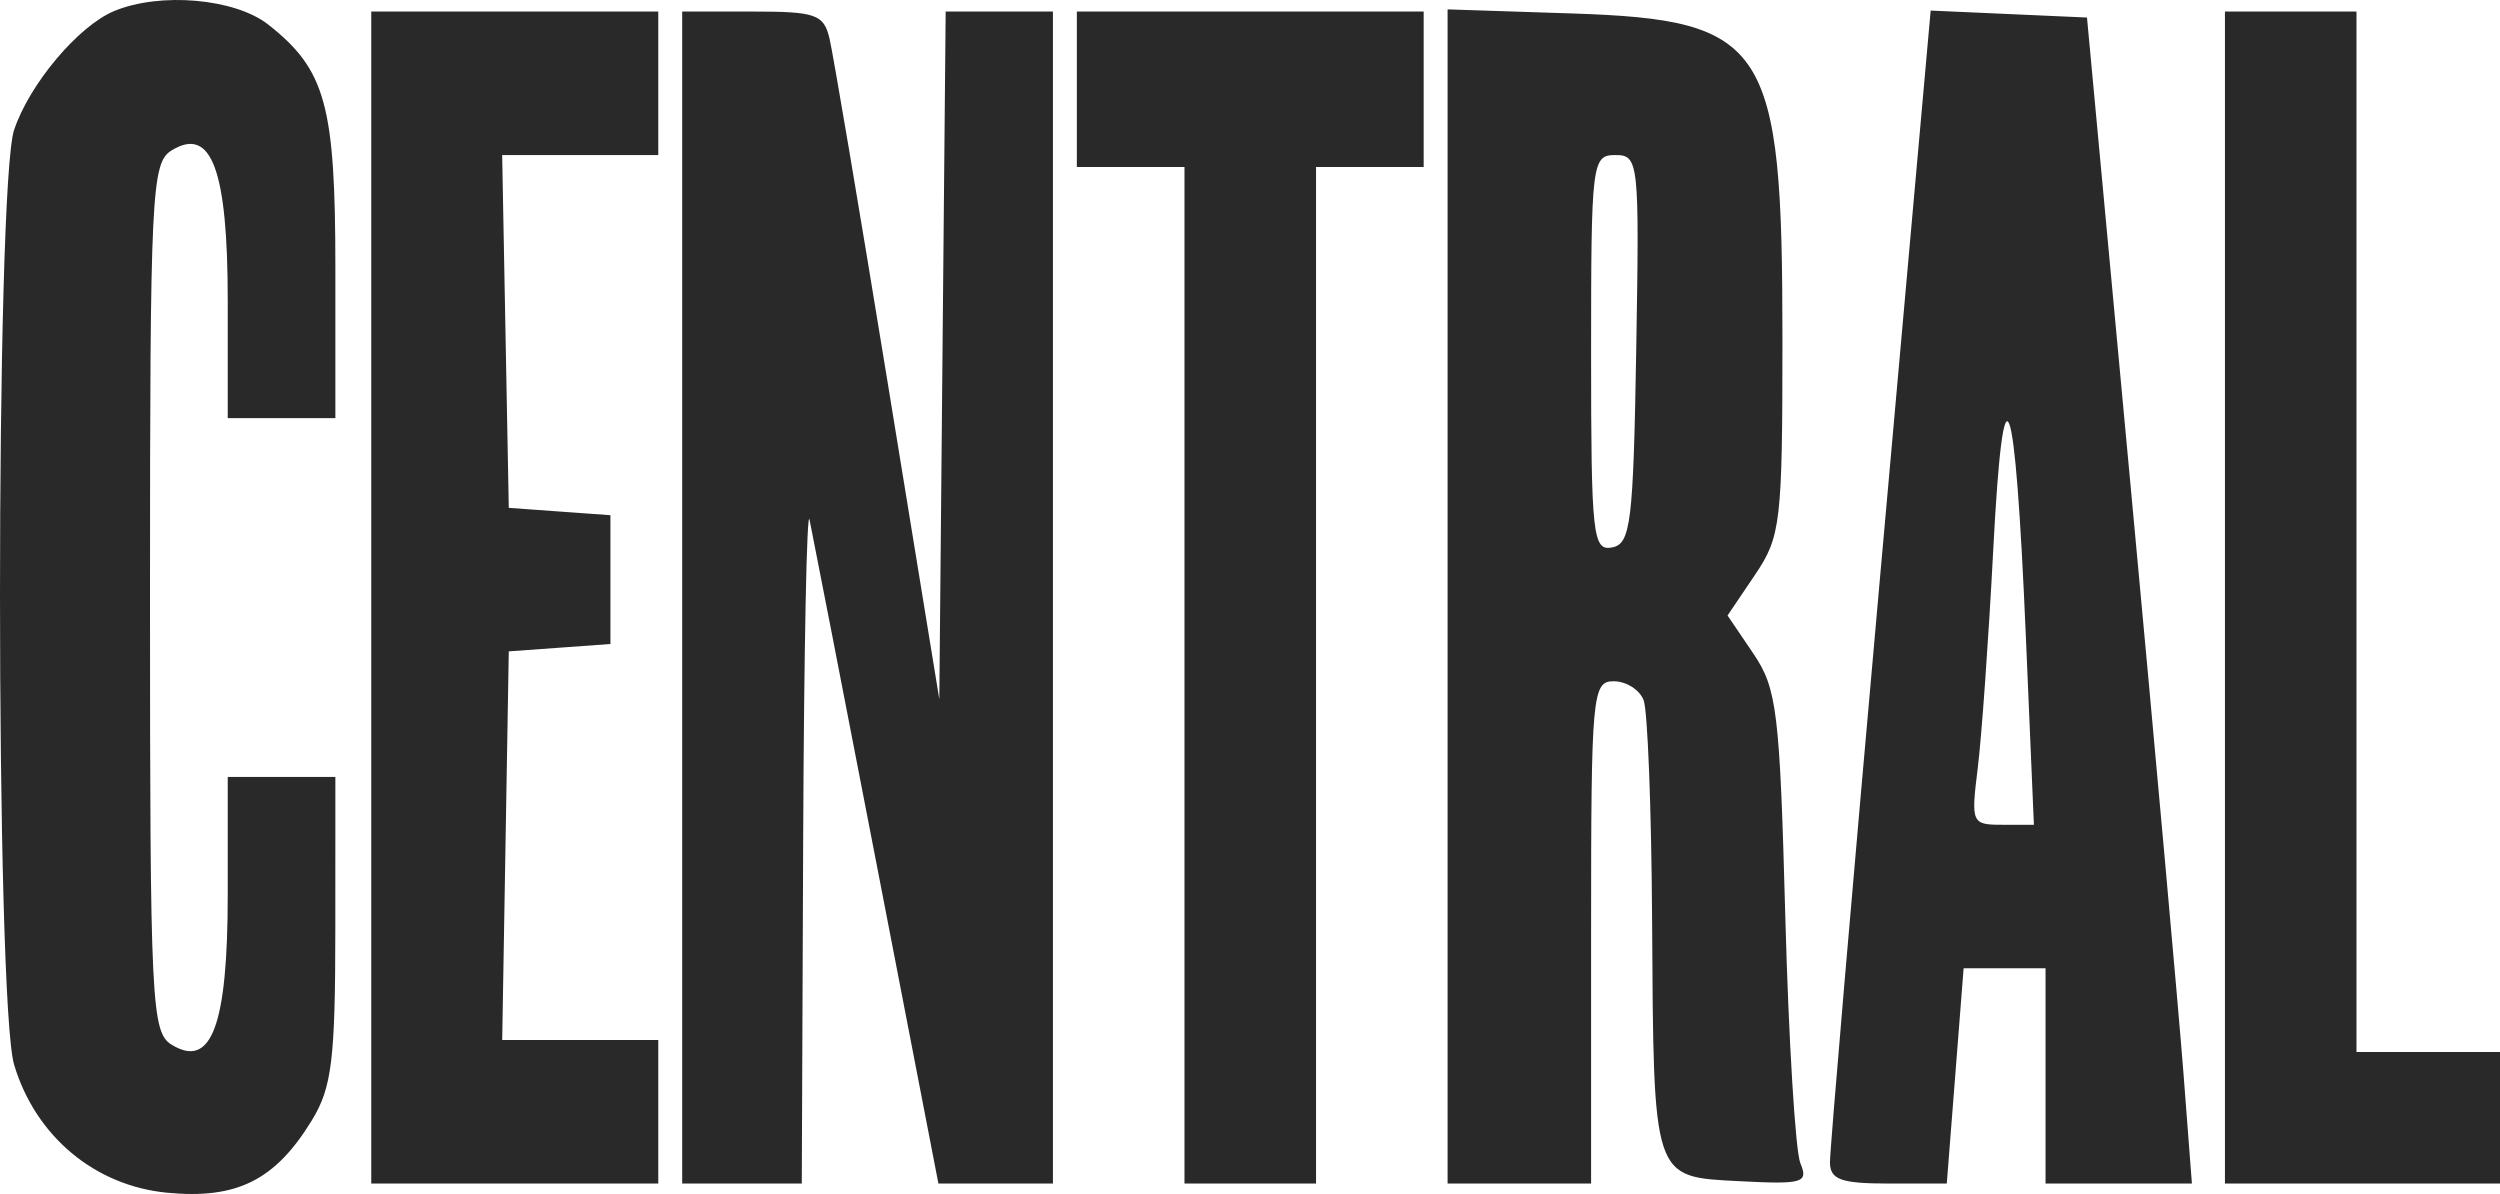 <svg xmlns="http://www.w3.org/2000/svg" width="915" height="437" viewBox="0 0 915 437" fill="none"><path fill-rule="evenodd" clip-rule="evenodd" d="M41.77 4.047C28.656 9.509 10.776 30.76 5.16 47.555C-1.729 68.175 -1.716 366.724 5.178 389.729C13.008 415.856 34.692 433.99 61.147 436.533C86.736 438.993 100.769 431.963 114.185 409.96C121.459 398.028 122.716 387.755 122.729 340.164L122.746 284.357H103.049H83.352V327.291C83.352 375.351 77.404 391.305 62.819 382.363C55.413 377.824 54.901 367.196 54.901 218.701C54.901 70.206 55.413 59.578 62.819 55.039C77.404 46.097 83.352 62.051 83.352 110.111V153.046H103.049H122.746V98.114C122.746 38.442 119.183 25.521 98.169 8.989C86.014 -0.571 58.626 -2.97 41.77 4.047ZM135.878 218.701V433.176H188.403H240.928V406.914V380.651H212.367H183.807L185.01 309.525L186.214 238.398L204.817 237.054L223.419 235.706V212.136V188.565L204.817 187.217L186.214 185.873L185.002 121.312L183.794 56.751H212.359H240.928V30.488V4.226H188.403H135.878V218.701ZM249.682 218.701V433.176H271.567H293.453L293.961 307.336C294.241 238.126 295.291 185.436 296.302 190.25C297.309 195.065 308.331 251.691 320.797 316.09L343.457 433.176H364.414H385.372V218.701V4.226H365.741H346.114L344.949 130.066L343.789 255.906L324.867 139.914C314.459 76.119 304.89 19.493 303.599 14.075C301.498 5.242 298.6 4.226 275.472 4.226H249.682V218.701ZM394.126 32.677V61.128H413.823H433.52V247.152V433.176H457.594H481.668V247.152V61.128H501.365H521.062V32.677V4.226H457.594H394.126V32.677ZM529.816 218.303V433.176H556.078H582.341V341.258C582.341 253.989 582.761 249.34 590.627 249.34C595.183 249.34 600.108 252.457 601.57 256.265C603.032 260.073 604.423 296.017 604.664 336.146C605.238 432.379 604.66 430.65 636.7 432.318C659.877 433.522 661.938 432.913 658.94 425.752C657.124 421.41 654.642 380.813 653.425 335.542C651.407 260.454 650.383 252.002 641.751 239.247L632.284 225.267L642.329 210.393C651.792 196.387 652.374 191.358 652.374 123.807C652.374 16.066 646.667 7.264 575.329 4.922L529.816 3.43V218.303ZM688.131 210.862C677.963 324.709 669.695 421.301 669.76 425.516C669.861 431.745 673.862 433.176 691.204 433.176H712.524L715.606 393.783L718.687 354.389H733.679H748.67V393.783V433.176H775.454H802.237L799.138 392.688C797.436 370.418 788.795 274.399 779.936 179.308L763.837 6.415L735.228 5.141L706.624 3.867L688.131 210.862ZM814.327 218.701V433.176H864.663H915V409.102V385.028H888.737H862.475V194.627V4.226H838.401H814.327V218.701ZM582.341 129.291C582.341 196.024 582.954 201.718 590.001 200.366C596.86 199.048 597.788 191.472 598.864 127.821C600.029 58.983 599.788 56.751 591.205 56.751C582.66 56.751 582.341 59.373 582.341 129.291ZM729.529 201.193C727.831 233.692 725.279 269.641 723.861 281.074C721.353 301.283 721.603 301.865 732.843 301.865H744.407L741.461 232.926C737.5 140.203 733.298 129.029 729.529 201.193Z" fill="#2A2929"></path></svg>